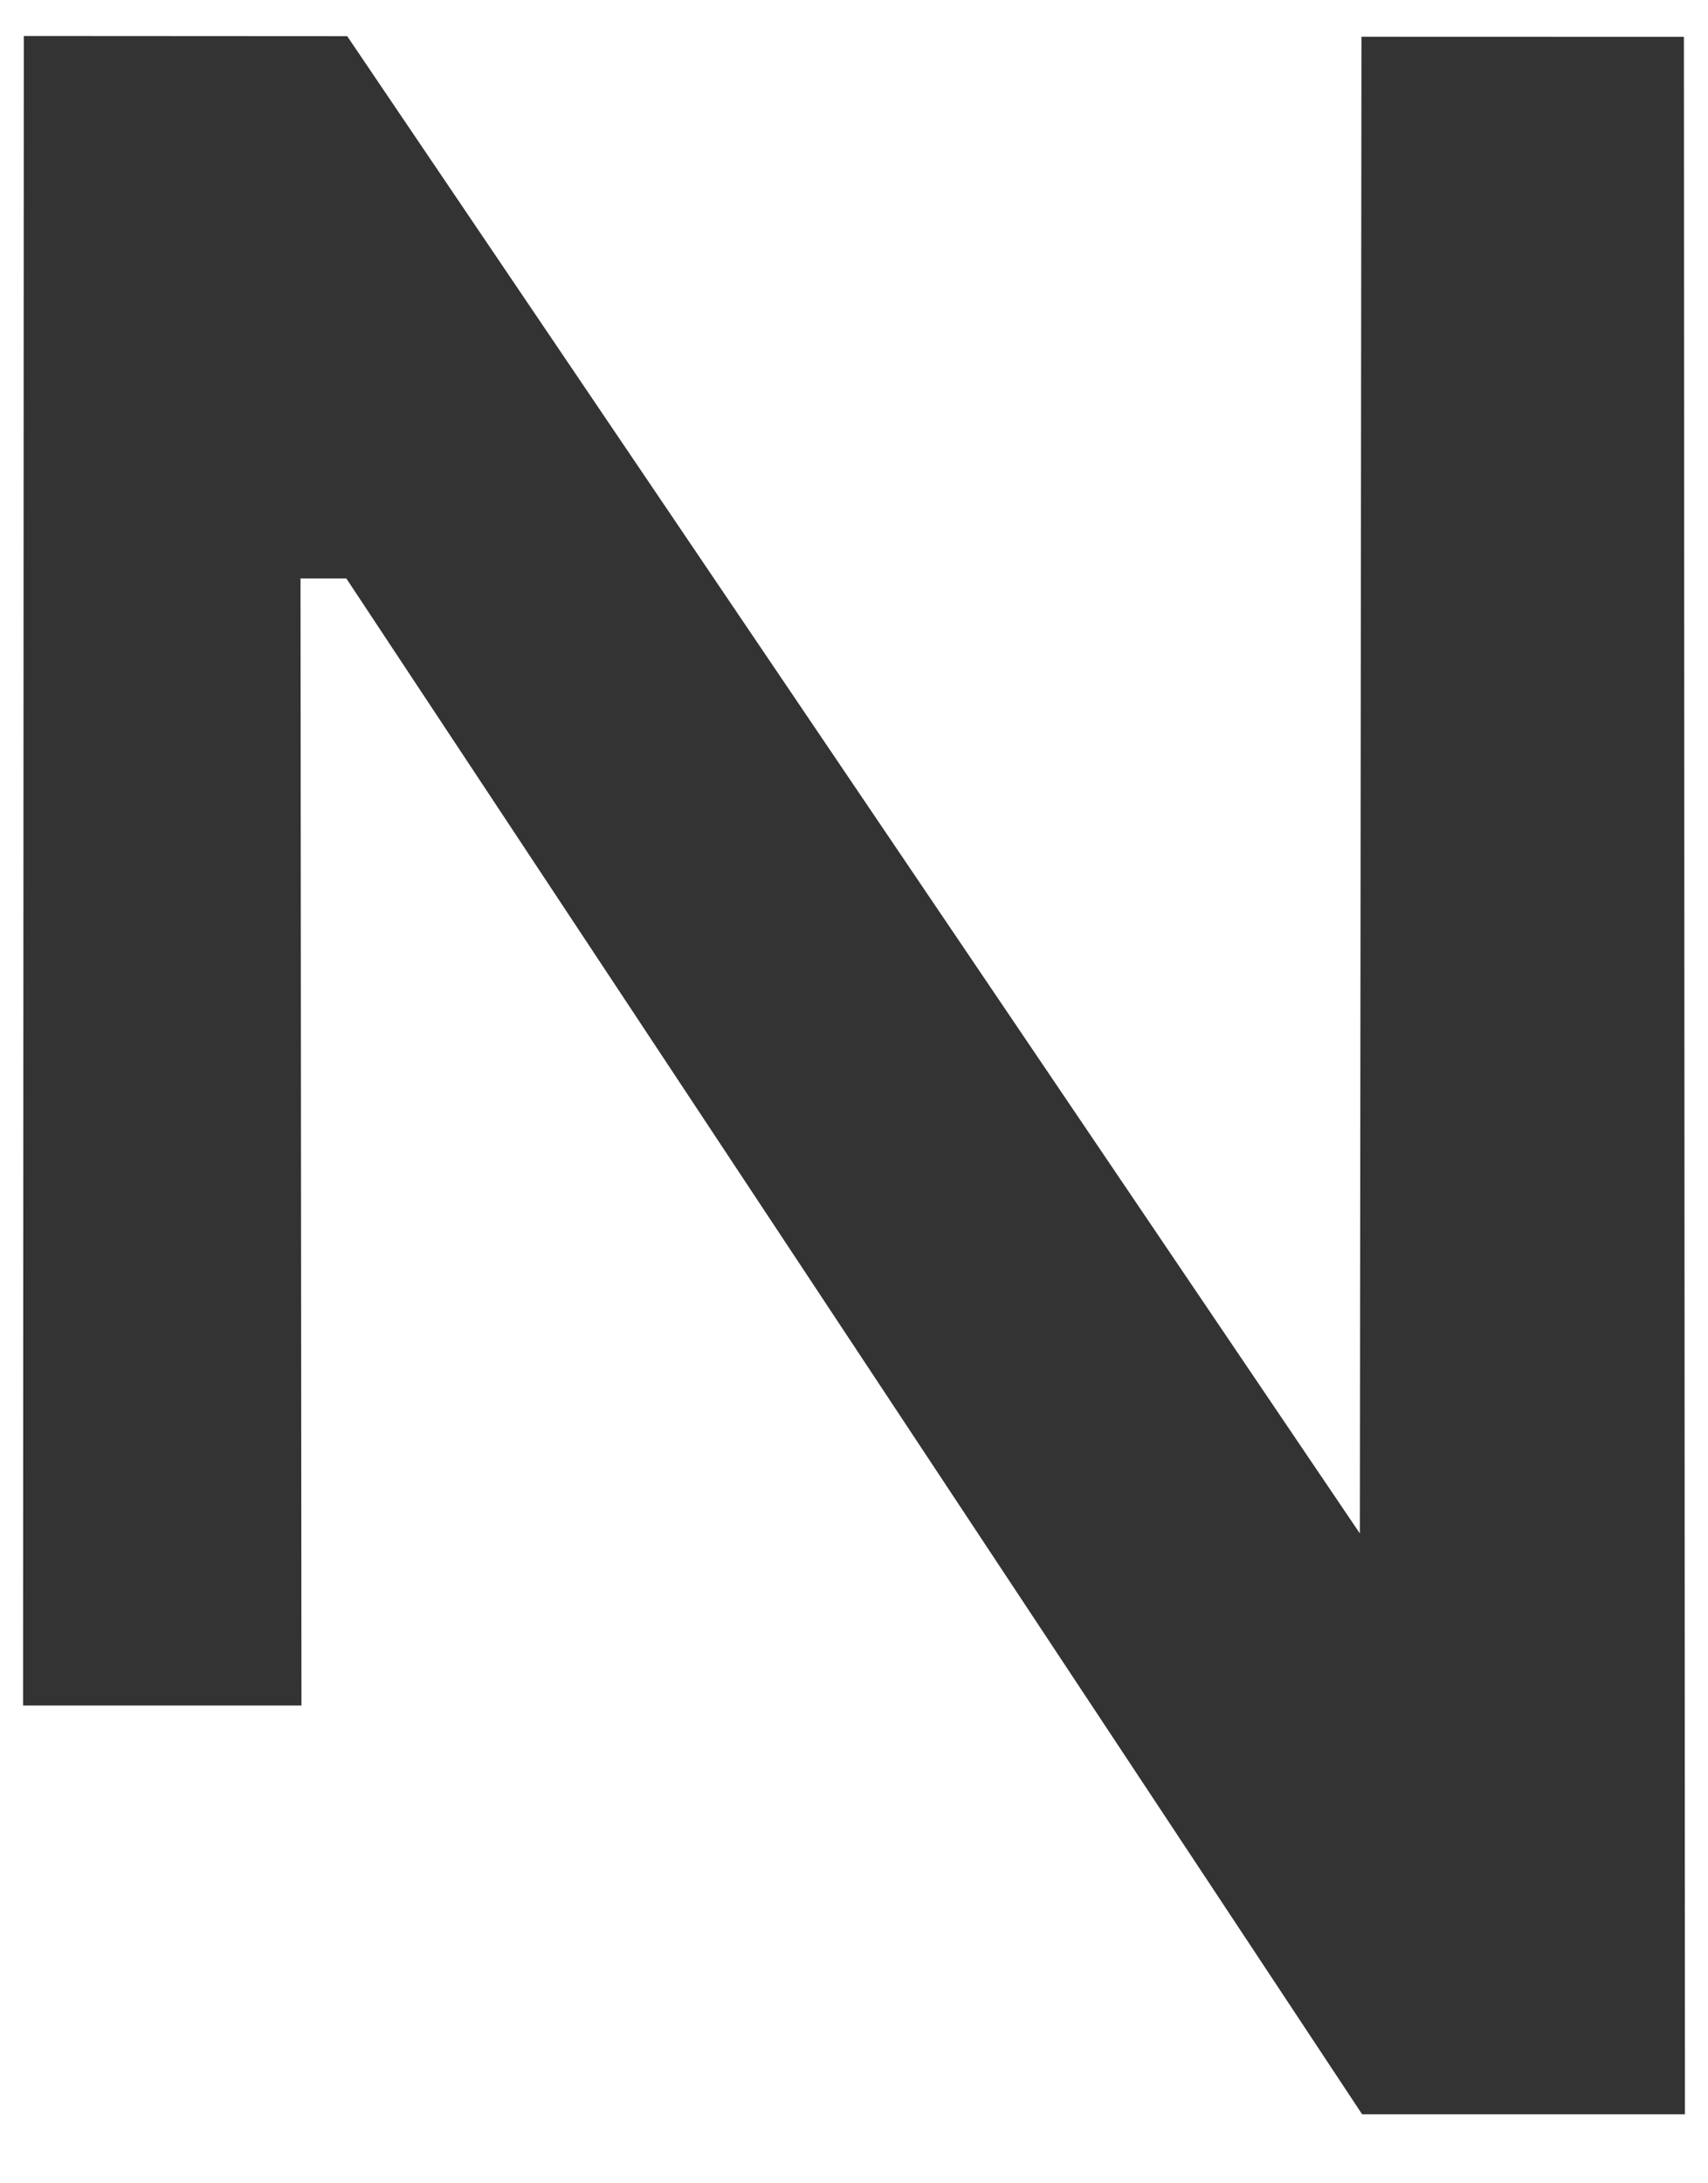 <svg width="18" height="23" viewBox="0 0 18 23" fill="none" xmlns="http://www.w3.org/2000/svg">
<path fill-rule="evenodd" clip-rule="evenodd" d="M14.348 0.387L14.331 16.154L3.659 0.381L0.251 0.379L0.243 17.967H3.177L3.167 6.094H3.65L14.355 22.273L17.757 22.273L17.746 0.388L14.348 0.387Z" fill="#333333"/>
</svg>
